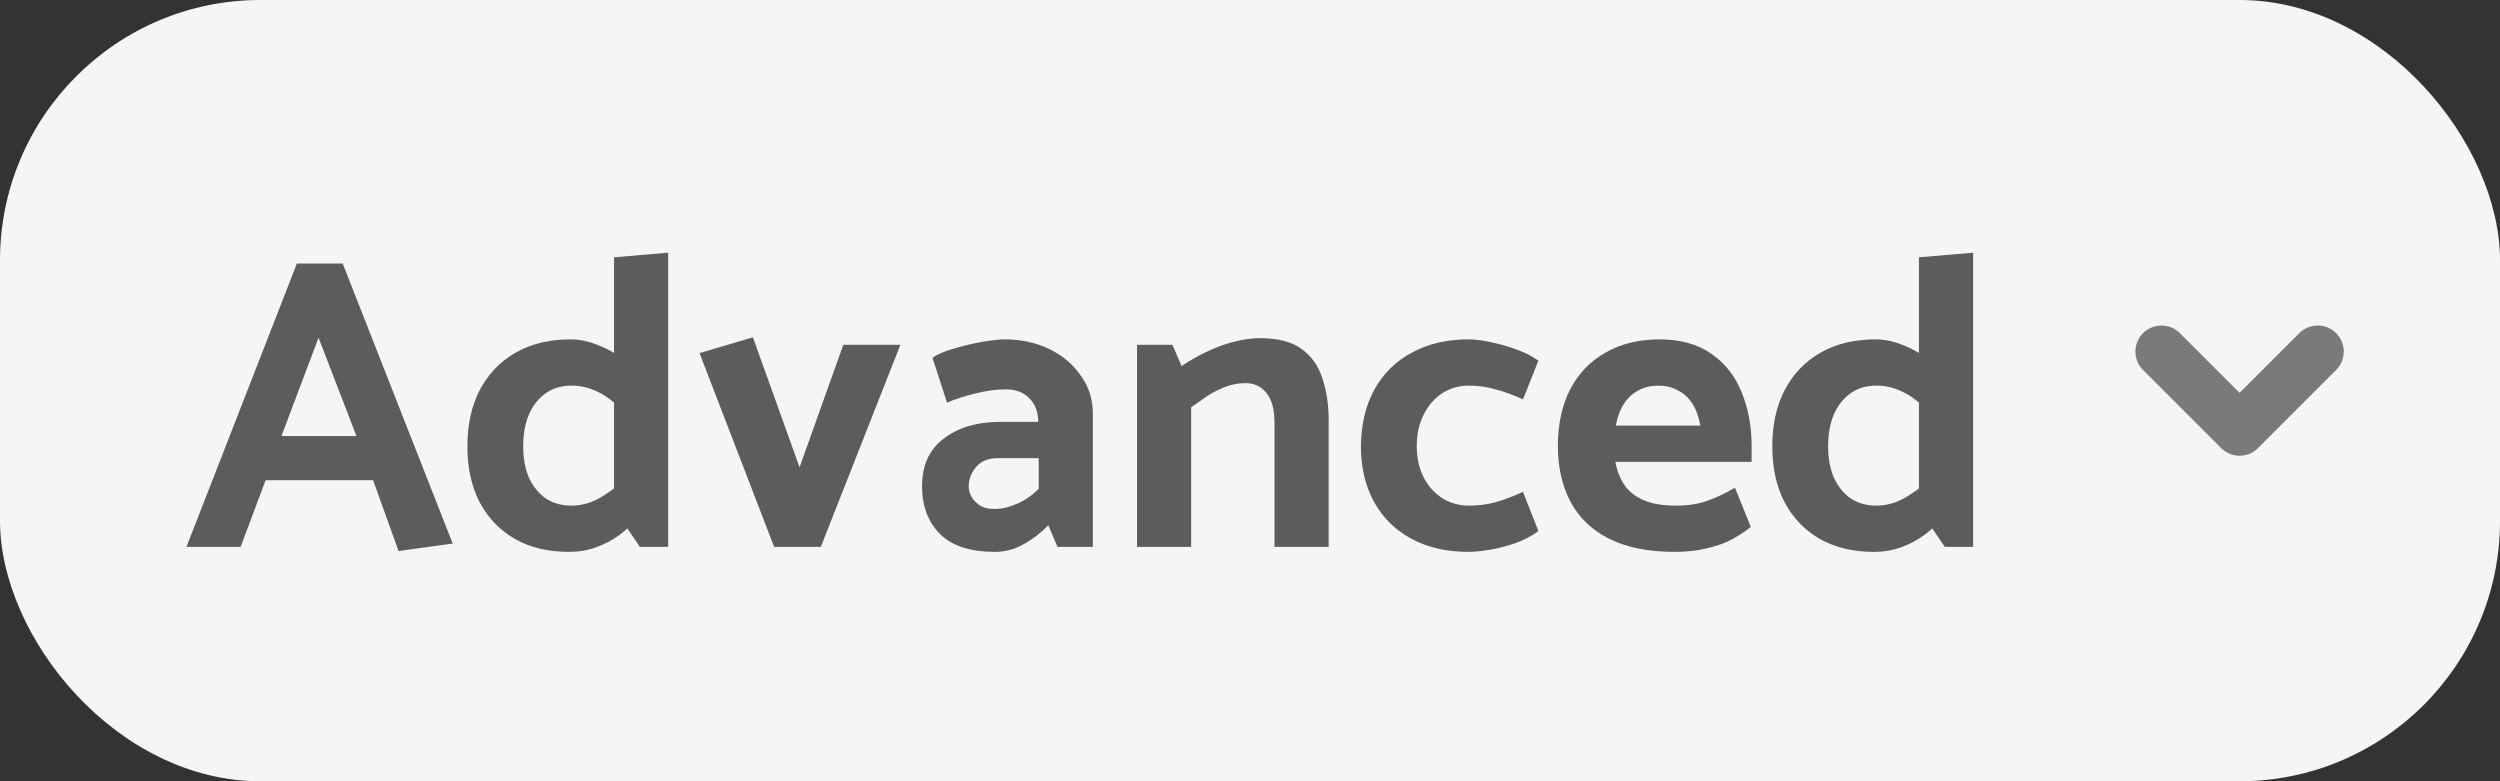 <svg width="96" height="30" viewBox="0 0 96 30" fill="none" xmlns="http://www.w3.org/2000/svg">
<rect x="0" y="0" width="96" height="30" fill="#333333" stroke="none"/>
<rect width="96" height="30" rx="10" fill="#F5F5F5"/>
<path d="M13.688 16.744L12.232 12.968L10.808 16.744H13.688ZM11.4 10.12H13.16L17.384 20.872L15.304 21.16L14.328 18.44H10.2L9.24 21H7.16L11.4 10.12ZM23.579 19.544V9.88L25.659 9.704V21H24.571L23.579 19.544ZM24.011 18.392L24.603 19.752C24.368 20.04 24.107 20.296 23.819 20.52C23.531 20.733 23.221 20.899 22.891 21.016C22.571 21.133 22.224 21.192 21.851 21.192C21.051 21.192 20.358 21.027 19.771 20.696C19.184 20.355 18.731 19.88 18.411 19.272C18.102 18.664 17.947 17.955 17.947 17.144C17.947 16.323 18.102 15.608 18.411 15C18.731 14.381 19.184 13.901 19.771 13.56C20.368 13.208 21.083 13.032 21.915 13.032C22.245 13.032 22.587 13.101 22.939 13.24C23.302 13.379 23.627 13.56 23.915 13.784C24.213 14.008 24.443 14.243 24.603 14.488L24.027 15.896C23.643 15.48 23.285 15.197 22.955 15.048C22.635 14.888 22.299 14.808 21.947 14.808C21.552 14.808 21.216 14.909 20.939 15.112C20.662 15.315 20.448 15.592 20.299 15.944C20.16 16.285 20.091 16.685 20.091 17.144C20.091 17.581 20.16 17.971 20.299 18.312C20.448 18.653 20.662 18.925 20.939 19.128C21.227 19.32 21.558 19.416 21.931 19.416C22.294 19.416 22.635 19.331 22.955 19.16C23.285 18.989 23.637 18.733 24.011 18.392ZM31.519 21H29.727L26.863 13.56L28.911 12.952L30.703 17.944L32.383 13.24H34.575L31.519 21ZM37.198 18.68C37.198 18.829 37.241 18.973 37.326 19.112C37.412 19.24 37.524 19.347 37.662 19.432C37.812 19.507 37.982 19.544 38.174 19.544C38.462 19.544 38.75 19.48 39.038 19.352C39.337 19.224 39.62 19.032 39.886 18.776V17.592H38.318C37.956 17.592 37.678 17.704 37.486 17.928C37.294 18.152 37.198 18.403 37.198 18.68ZM36.366 15.464L35.806 13.736C36.009 13.597 36.286 13.48 36.638 13.384C36.99 13.277 37.348 13.192 37.71 13.128C38.084 13.064 38.377 13.032 38.59 13.032C39.209 13.032 39.774 13.155 40.286 13.4C40.798 13.645 41.204 13.987 41.502 14.424C41.812 14.851 41.966 15.341 41.966 15.896V21H40.606L40.254 20.168C39.966 20.467 39.646 20.712 39.294 20.904C38.953 21.096 38.59 21.192 38.206 21.192C37.257 21.192 36.553 20.963 36.094 20.504C35.636 20.035 35.406 19.427 35.406 18.68C35.406 17.88 35.678 17.272 36.222 16.856C36.766 16.429 37.476 16.211 38.35 16.2H39.87V16.184C39.86 15.8 39.742 15.501 39.518 15.288C39.305 15.064 39.006 14.952 38.622 14.952C38.26 14.952 37.865 15.005 37.438 15.112C37.012 15.219 36.654 15.336 36.366 15.464ZM45.741 21H43.661V13.24H45.021L45.373 14.056C45.704 13.832 46.045 13.64 46.397 13.48C46.76 13.309 47.107 13.187 47.437 13.112C47.779 13.027 48.088 12.984 48.365 12.984C49.069 12.984 49.608 13.123 49.981 13.4C50.365 13.677 50.632 14.056 50.781 14.536C50.941 15.005 51.021 15.539 51.021 16.136V21H48.941V16.232C48.941 15.731 48.84 15.352 48.637 15.096C48.435 14.84 48.163 14.712 47.821 14.712C47.565 14.712 47.309 14.76 47.053 14.856C46.797 14.952 46.557 15.075 46.333 15.224C46.12 15.373 45.923 15.512 45.741 15.64V21ZM58.483 18.888L59.075 20.392C58.841 20.573 58.547 20.728 58.195 20.856C57.854 20.973 57.523 21.059 57.203 21.112C56.883 21.165 56.611 21.192 56.387 21.192C55.555 21.192 54.83 21.027 54.211 20.696C53.593 20.365 53.113 19.896 52.771 19.288C52.43 18.669 52.259 17.949 52.259 17.128C52.27 16.296 52.441 15.576 52.771 14.968C53.113 14.349 53.593 13.875 54.211 13.544C54.83 13.203 55.555 13.032 56.387 13.032C56.611 13.032 56.883 13.064 57.203 13.128C57.523 13.192 57.849 13.283 58.179 13.4C58.521 13.517 58.819 13.667 59.075 13.848L58.483 15.336C58.11 15.165 57.758 15.037 57.427 14.952C57.107 14.856 56.766 14.808 56.403 14.808C56.019 14.808 55.673 14.909 55.363 15.112C55.065 15.315 54.83 15.592 54.659 15.944C54.489 16.285 54.403 16.68 54.403 17.128C54.403 17.576 54.489 17.971 54.659 18.312C54.83 18.653 55.07 18.925 55.379 19.128C55.689 19.32 56.035 19.416 56.419 19.416C56.761 19.416 57.097 19.373 57.427 19.288C57.758 19.192 58.11 19.059 58.483 18.888ZM67.262 17.736H62.03C62.094 18.077 62.211 18.376 62.382 18.632C62.553 18.877 62.798 19.069 63.118 19.208C63.438 19.347 63.854 19.416 64.366 19.416C64.825 19.416 65.23 19.352 65.582 19.224C65.934 19.096 66.281 18.931 66.622 18.728L67.23 20.232C66.995 20.424 66.734 20.595 66.446 20.744C66.168 20.883 65.854 20.989 65.502 21.064C65.16 21.149 64.766 21.192 64.318 21.192C63.315 21.192 62.478 21.027 61.806 20.696C61.145 20.365 60.648 19.896 60.318 19.288C59.987 18.669 59.822 17.949 59.822 17.128C59.822 16.296 59.977 15.576 60.286 14.968C60.606 14.349 61.059 13.875 61.646 13.544C62.233 13.203 62.926 13.032 63.726 13.032C64.537 13.032 65.203 13.219 65.726 13.592C66.249 13.955 66.632 14.445 66.878 15.064C67.134 15.683 67.262 16.36 67.262 17.096V17.736ZM62.046 16.344H65.294C65.23 15.992 65.123 15.704 64.974 15.48C64.825 15.256 64.638 15.091 64.414 14.984C64.201 14.867 63.955 14.808 63.678 14.808C63.401 14.808 63.15 14.867 62.926 14.984C62.702 15.101 62.515 15.272 62.366 15.496C62.217 15.72 62.11 16.003 62.046 16.344ZM73.688 19.544V9.88L75.768 9.704V21H74.68L73.688 19.544ZM74.12 18.392L74.712 19.752C74.478 20.04 74.216 20.296 73.928 20.52C73.64 20.733 73.331 20.899 73 21.016C72.68 21.133 72.334 21.192 71.96 21.192C71.16 21.192 70.467 21.027 69.88 20.696C69.294 20.355 68.84 19.88 68.52 19.272C68.211 18.664 68.056 17.955 68.056 17.144C68.056 16.323 68.211 15.608 68.52 15C68.84 14.381 69.294 13.901 69.88 13.56C70.478 13.208 71.192 13.032 72.024 13.032C72.355 13.032 72.696 13.101 73.048 13.24C73.411 13.379 73.736 13.56 74.024 13.784C74.323 14.008 74.552 14.243 74.712 14.488L74.136 15.896C73.752 15.48 73.395 15.197 73.064 15.048C72.744 14.888 72.408 14.808 72.056 14.808C71.662 14.808 71.326 14.909 71.048 15.112C70.771 15.315 70.558 15.592 70.408 15.944C70.27 16.285 70.2 16.685 70.2 17.144C70.2 17.581 70.27 17.971 70.408 18.312C70.558 18.653 70.771 18.925 71.048 19.128C71.336 19.32 71.667 19.416 72.04 19.416C72.403 19.416 72.744 19.331 73.064 19.16C73.395 18.989 73.747 18.733 74.12 18.392Z" fill="#5C5C5C"/>
<path d="M83 13.5L86 16.5L89 13.5" stroke="#7A7A7A" stroke-width="2" stroke-linecap="round" stroke-linejoin="round"/>
</svg>
